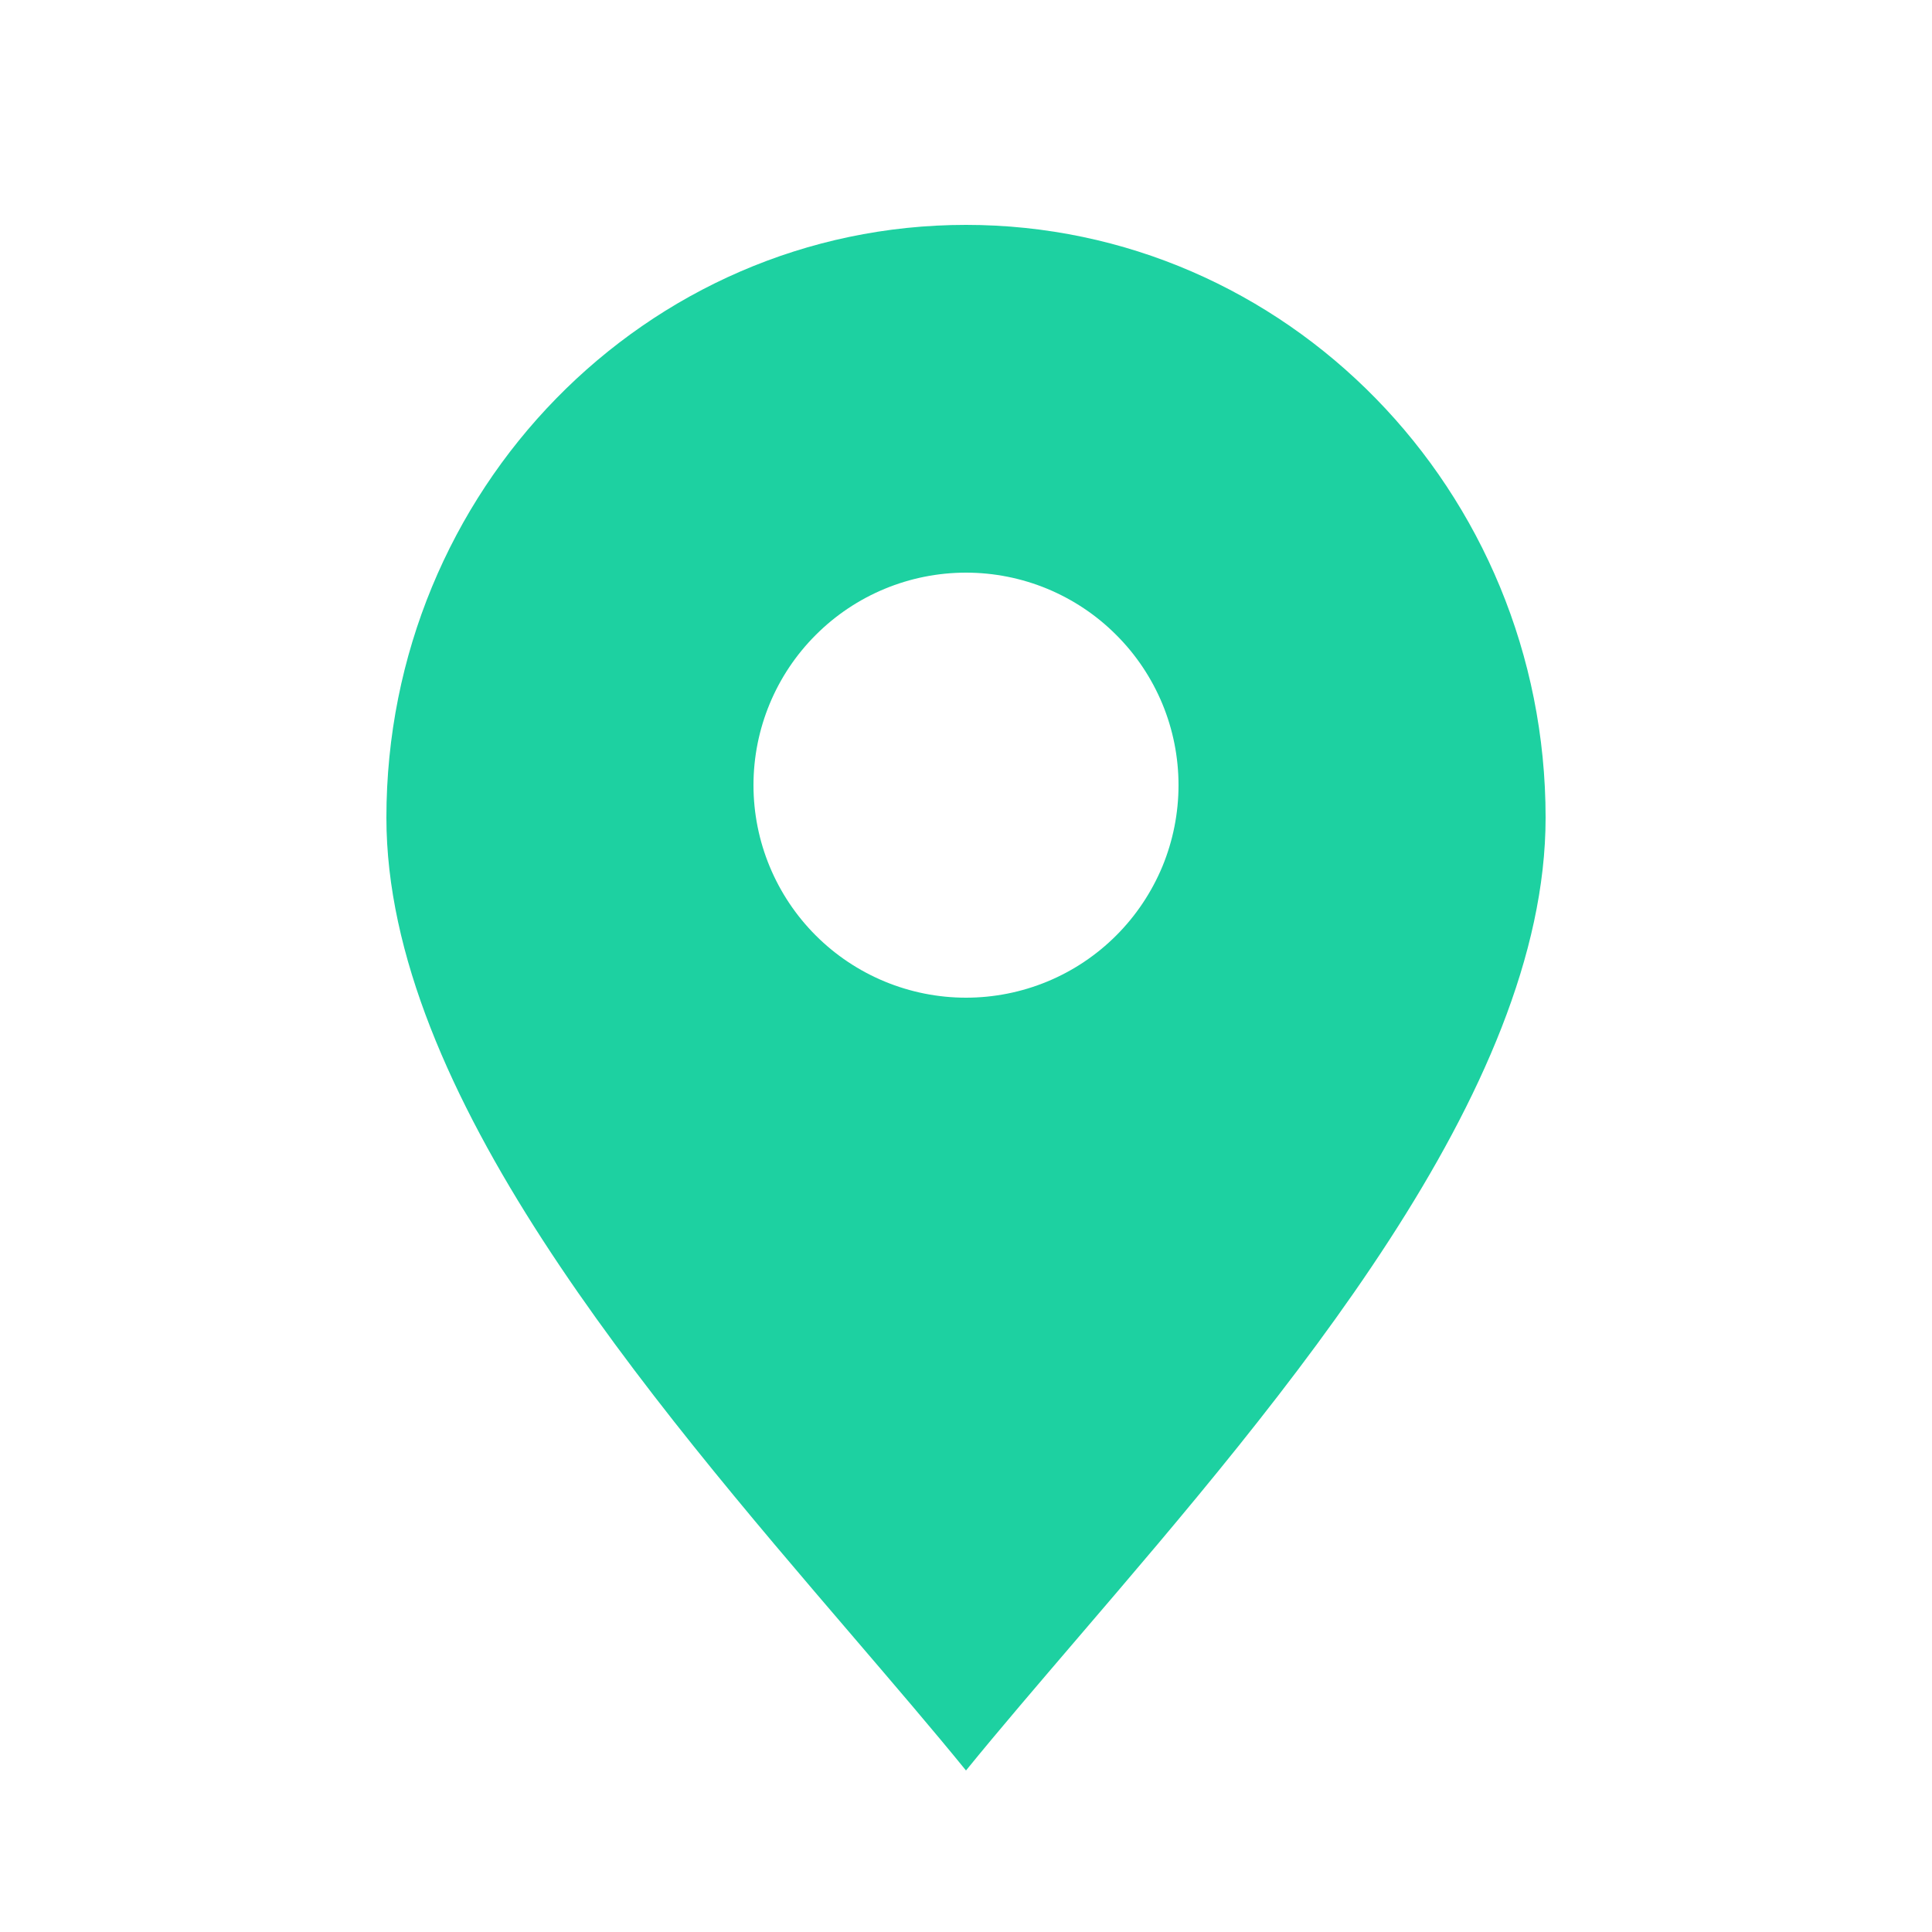 <svg width="25" height="25" viewBox="0 0 25 25" fill="none" xmlns="http://www.w3.org/2000/svg">
<path fill-rule="evenodd" clip-rule="evenodd" d="M13.95 21.191C16.622 18.072 20 14.128 20 10.581C20 6.345 16.642 2.91 12.5 2.91C8.358 2.91 5 6.345 5 10.581C5 14.128 8.378 18.072 11.05 21.191C11.57 21.799 12.064 22.374 12.5 22.91C12.936 22.374 13.43 21.799 13.95 21.191ZM12.5 12.91C12.861 12.91 13.219 12.839 13.552 12.701C13.886 12.563 14.189 12.36 14.444 12.105C14.7 11.849 14.902 11.546 15.041 11.213C15.179 10.879 15.25 10.521 15.25 10.16C15.25 9.799 15.179 9.441 15.041 9.108C14.902 8.774 14.7 8.471 14.444 8.216C14.189 7.96 13.886 7.758 13.552 7.619C13.219 7.481 12.861 7.41 12.5 7.41C11.771 7.41 11.071 7.7 10.556 8.216C10.04 8.731 9.75 9.431 9.75 10.16C9.75 10.889 10.04 11.589 10.556 12.105C11.071 12.62 11.771 12.91 12.5 12.91Z" fill="#1DD1A1"/>
</svg>
